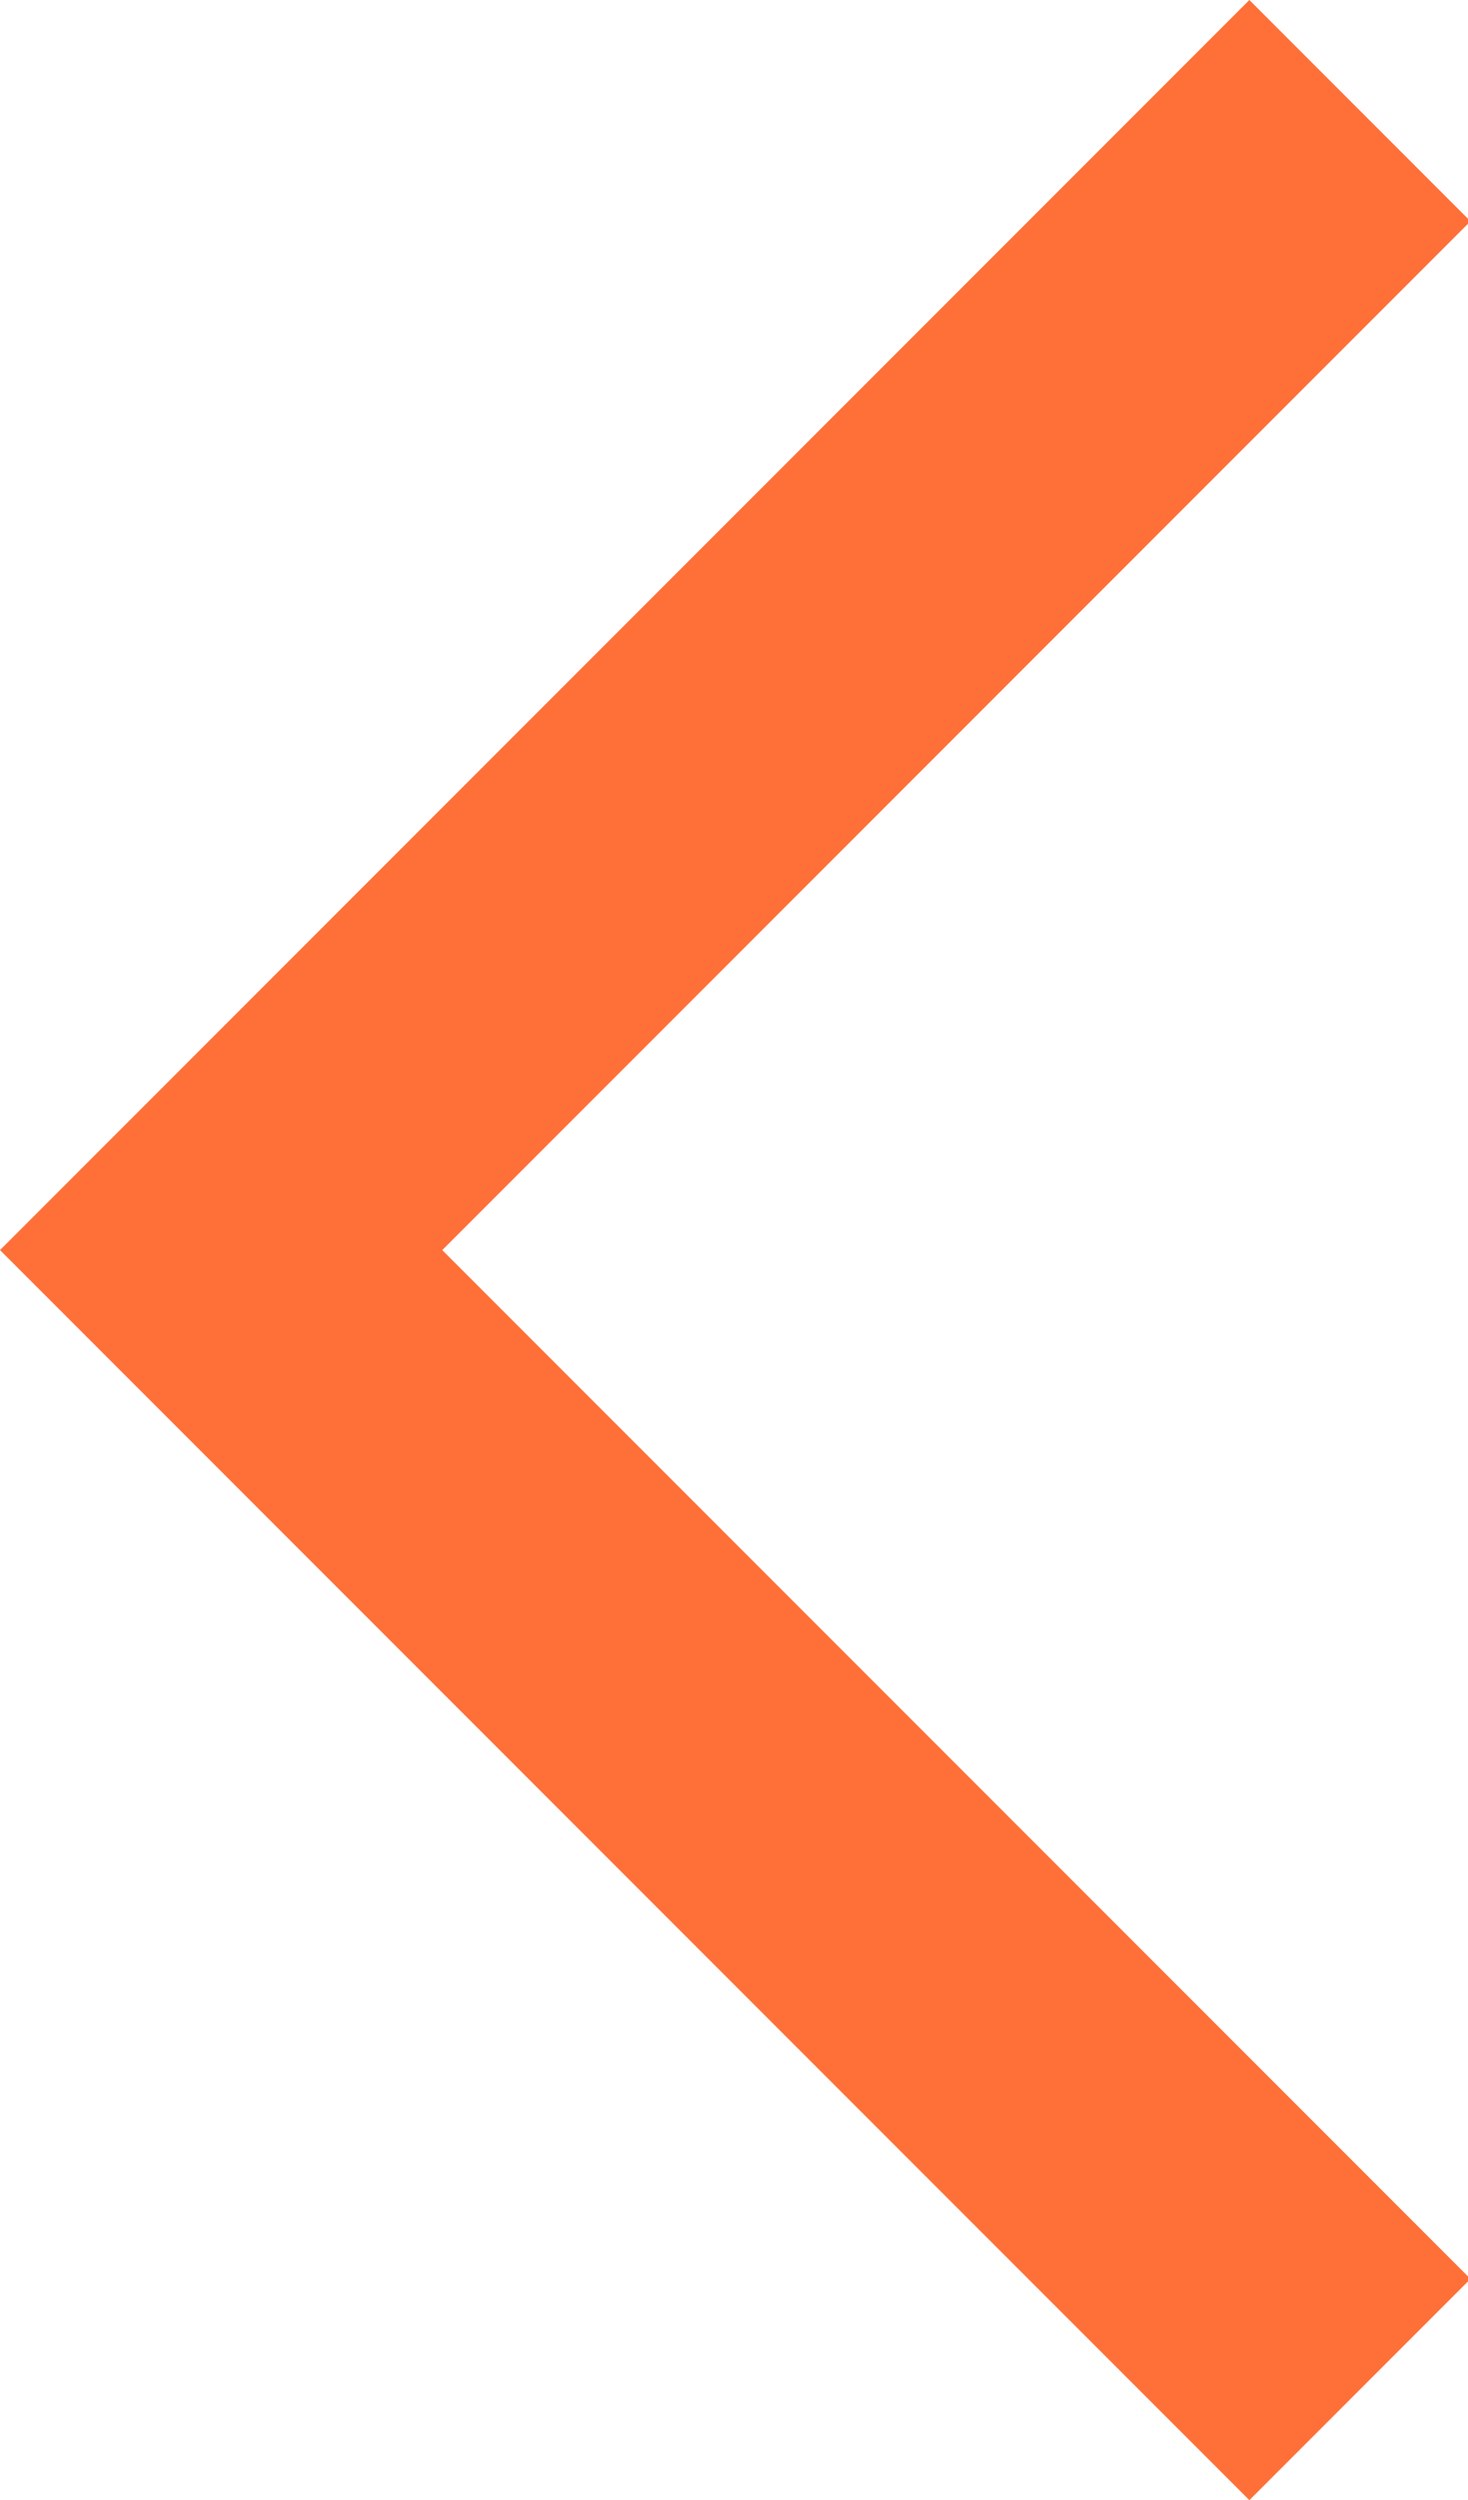 <svg width="47" height="80" viewBox="0 0 47 80" fill="none" xmlns="http://www.w3.org/2000/svg">
<g clip-path="url(#clip0_197_30)">
<path d="M47.08 7.08L40 0L0 40L40 80L47.08 72.92L14.16 40L47.08 7.08Z" fill="#FF7038"/>
</g>
<defs>
<clipPath id="clip0_197_30">
<rect width="47" height="80" fill="white"/>
</clipPath>
</defs>
</svg>
